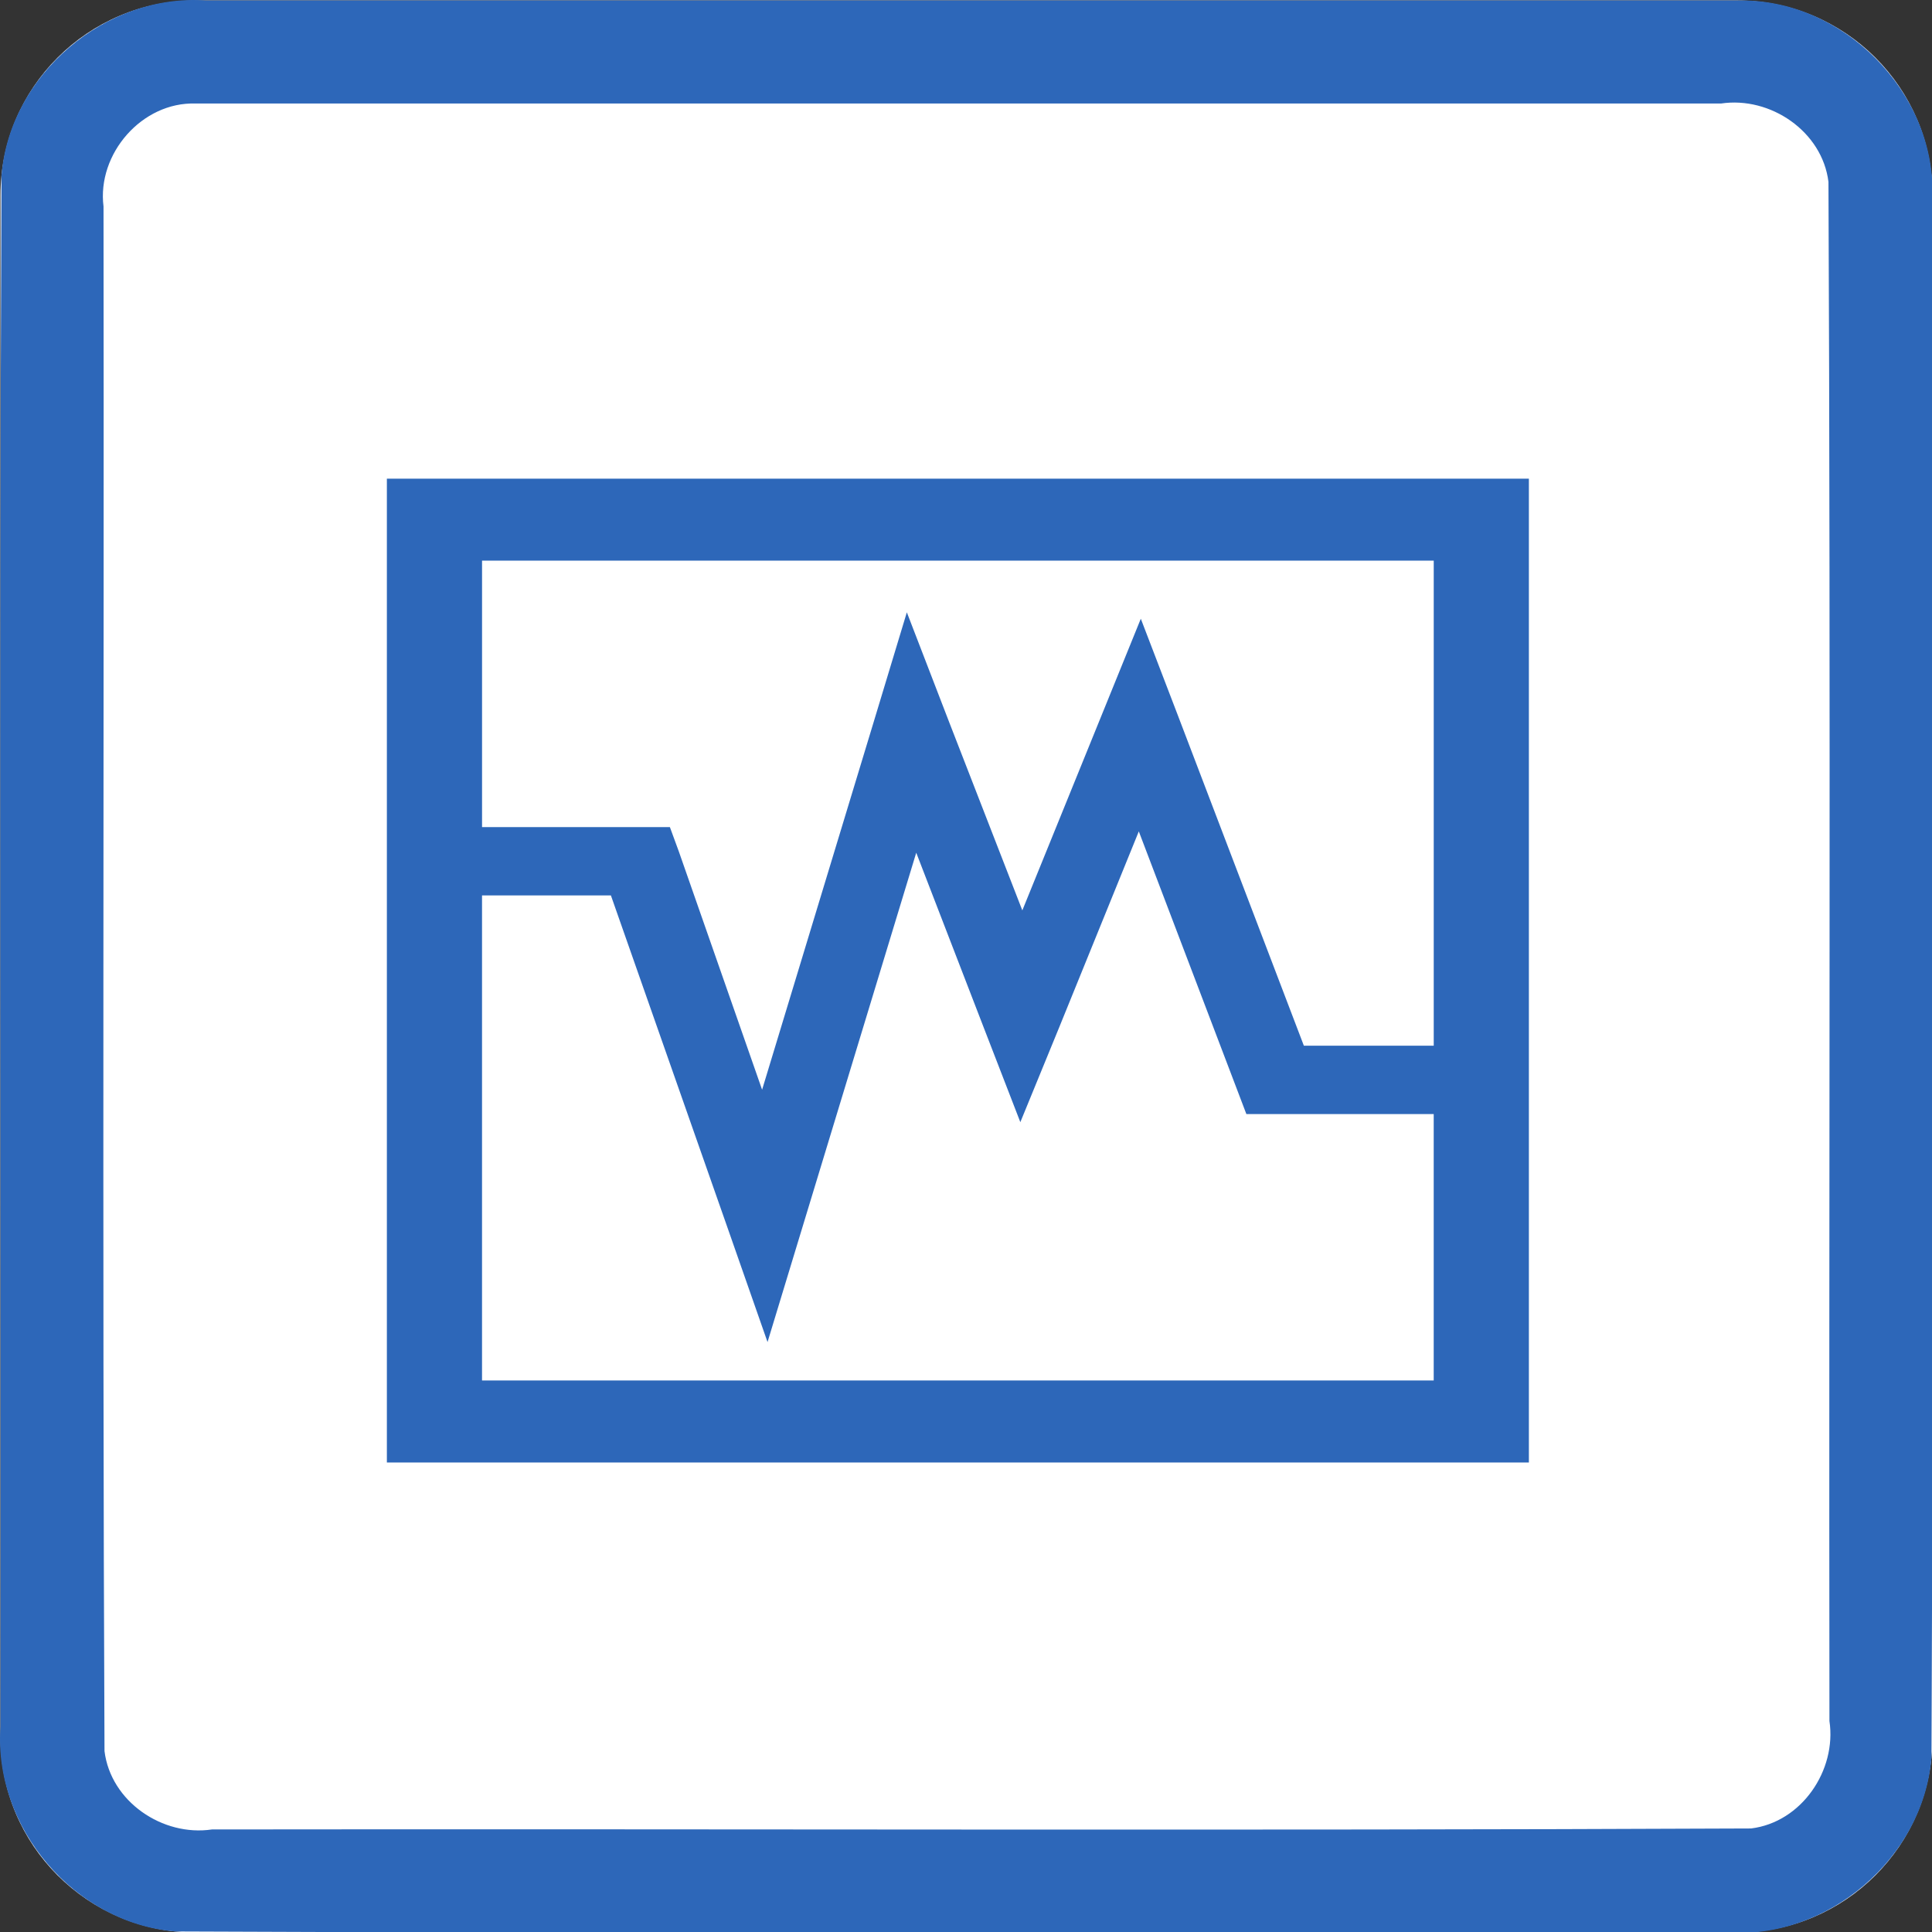 <?xml version="1.0" encoding="UTF-8" standalone="no"?>
<svg
   xmlns:dc="http://purl.org/dc/elements/1.1/"
   xmlns:cc="http://creativecommons.org/ns#"
   xmlns:rdf="http://www.w3.org/1999/02/22-rdf-syntax-ns#"
   xmlns:svg="http://www.w3.org/2000/svg"
   xmlns="http://www.w3.org/2000/svg"
   xmlns:sodipodi="http://sodipodi.sourceforge.net/DTD/sodipodi-0.dtd"
   xmlns:inkscape="http://www.inkscape.org/namespaces/inkscape"
   id="svg320"
   style="clip-rule:evenodd;fill-rule:evenodd;stroke-linejoin:round;stroke-miterlimit:1.414"
   xml:space="preserve"
   version="1.1"
   viewBox="0 0 60 60"
   height="60"
   width="60"
   inkscape:version="0.91 r13725"
   sodipodi:docname="virtualbox.svg"><rect x="0" y="0" width="60" height="60" fill="#333333" stroke="none"/><sodipodi:namedview
     pagecolor="#ffffff"
     bordercolor="#666666"
     borderopacity="1"
     objecttolerance="10"
     gridtolerance="10"
     guidetolerance="10"
     inkscape:pageopacity="0"
     inkscape:pageshadow="2"
     inkscape:window-width="1455"
     inkscape:window-height="1062"
     id="namedview19"
     showgrid="false"
     inkscape:zoom="7.8666667"
     inkscape:cx="11.104194"
     inkscape:cy="23.345646"
     inkscape:window-x="150"
     inkscape:window-y="68"
     inkscape:window-maximized="0"
     inkscape:current-layer="g318" /><defs
     id="defs324" /><g
     transform="matrix(0.2,0,0,0.2,0.015,0.015)"
     id="g318"><g
       id="Background"><g
         id="g297"><path
           id="path293"
           style="fill:#ffffff"
           d="M 300,30.271 C 300,13.564 286.436,0 269.729,0 H 30.271 C 13.564,0 0,13.564 0,30.271 V 269.729 C 0,286.436 13.564,300 30.271,300 H 269.729 C 286.436,300 300,286.436 300,269.729 Z" /><path
           id="path295"
           d="m 269.925,0.001 c 16.1,-0.315 30.494,14.173 30.075,30.27 -0.106,80.849 0.211,161.712 -0.156,242.552 C 298.614,288.464 283.652,301.157 268.032,300 187.749,299.894 107.451,300.211 27.177,299.844 11.536,298.614 -1.157,283.652 0,268.032 0.106,187.749 -0.211,107.451 0.156,27.177 1.386,11.536 16.348,-1.157 31.968,0 111.287,6.6687171e-4 190.606,-0.001 269.925,0.001 Z M 30.296,16 C 21.974,15.733 14.968,23.801 16,31.993 16.104,111.936 15.794,191.899 16.152,271.829 17.11,279.666 25.172,285.145 32.842,284 112.501,283.896 192.181,284.206 271.829,283.848 279.666,282.89 285.145,274.828 284,267.158 283.896,187.499 284.206,107.819 283.848,28.171 282.89,20.334 274.828,14.855 267.158,16 188.204,16 109.25,16 30.296,16 Z"
           style="fill:#2d67b9" /></g></g><g
       style="clip-rule:evenodd;fill-rule:evenodd;stroke-linejoin:round;stroke-miterlimit:1.414"
       id="g12443"
       transform="matrix(3.364,0,0,2.898,-285.188,-2750.811)"><path
         d="m 102.612,974.832 0,52.714 52.714,0 0,-52.714 -52.714,0 z m 4.393,4.393 43.929,0 0,25.991 -5.994,0 -5.834,-17.754 -1.693,-5.125 -1.785,5.102 -3.684,10.525 -3.386,-10.113 -1.945,-5.857 -1.556,5.972 -5.125,19.608 -3.844,-12.767 -0.412,-1.304 -1.35,0 -7.321,0 0,-14.277 z m 30.315,14.506 4.553,13.888 0.412,1.258 1.327,0 7.321,0 0,14.277 -43.929,0 0,-25.991 5.949,0 5.354,17.709 1.876,6.223 1.647,-6.292 5.217,-19.928 3.112,9.358 1.693,5.079 1.785,-5.056 3.684,-10.525 z"
         inkscape:connector-curvature="0"
         id="path3618"
         style="fill:#2d67b9;fill-opacity:1;fill-rule:nonzero;stroke:none" /></g></g></svg>